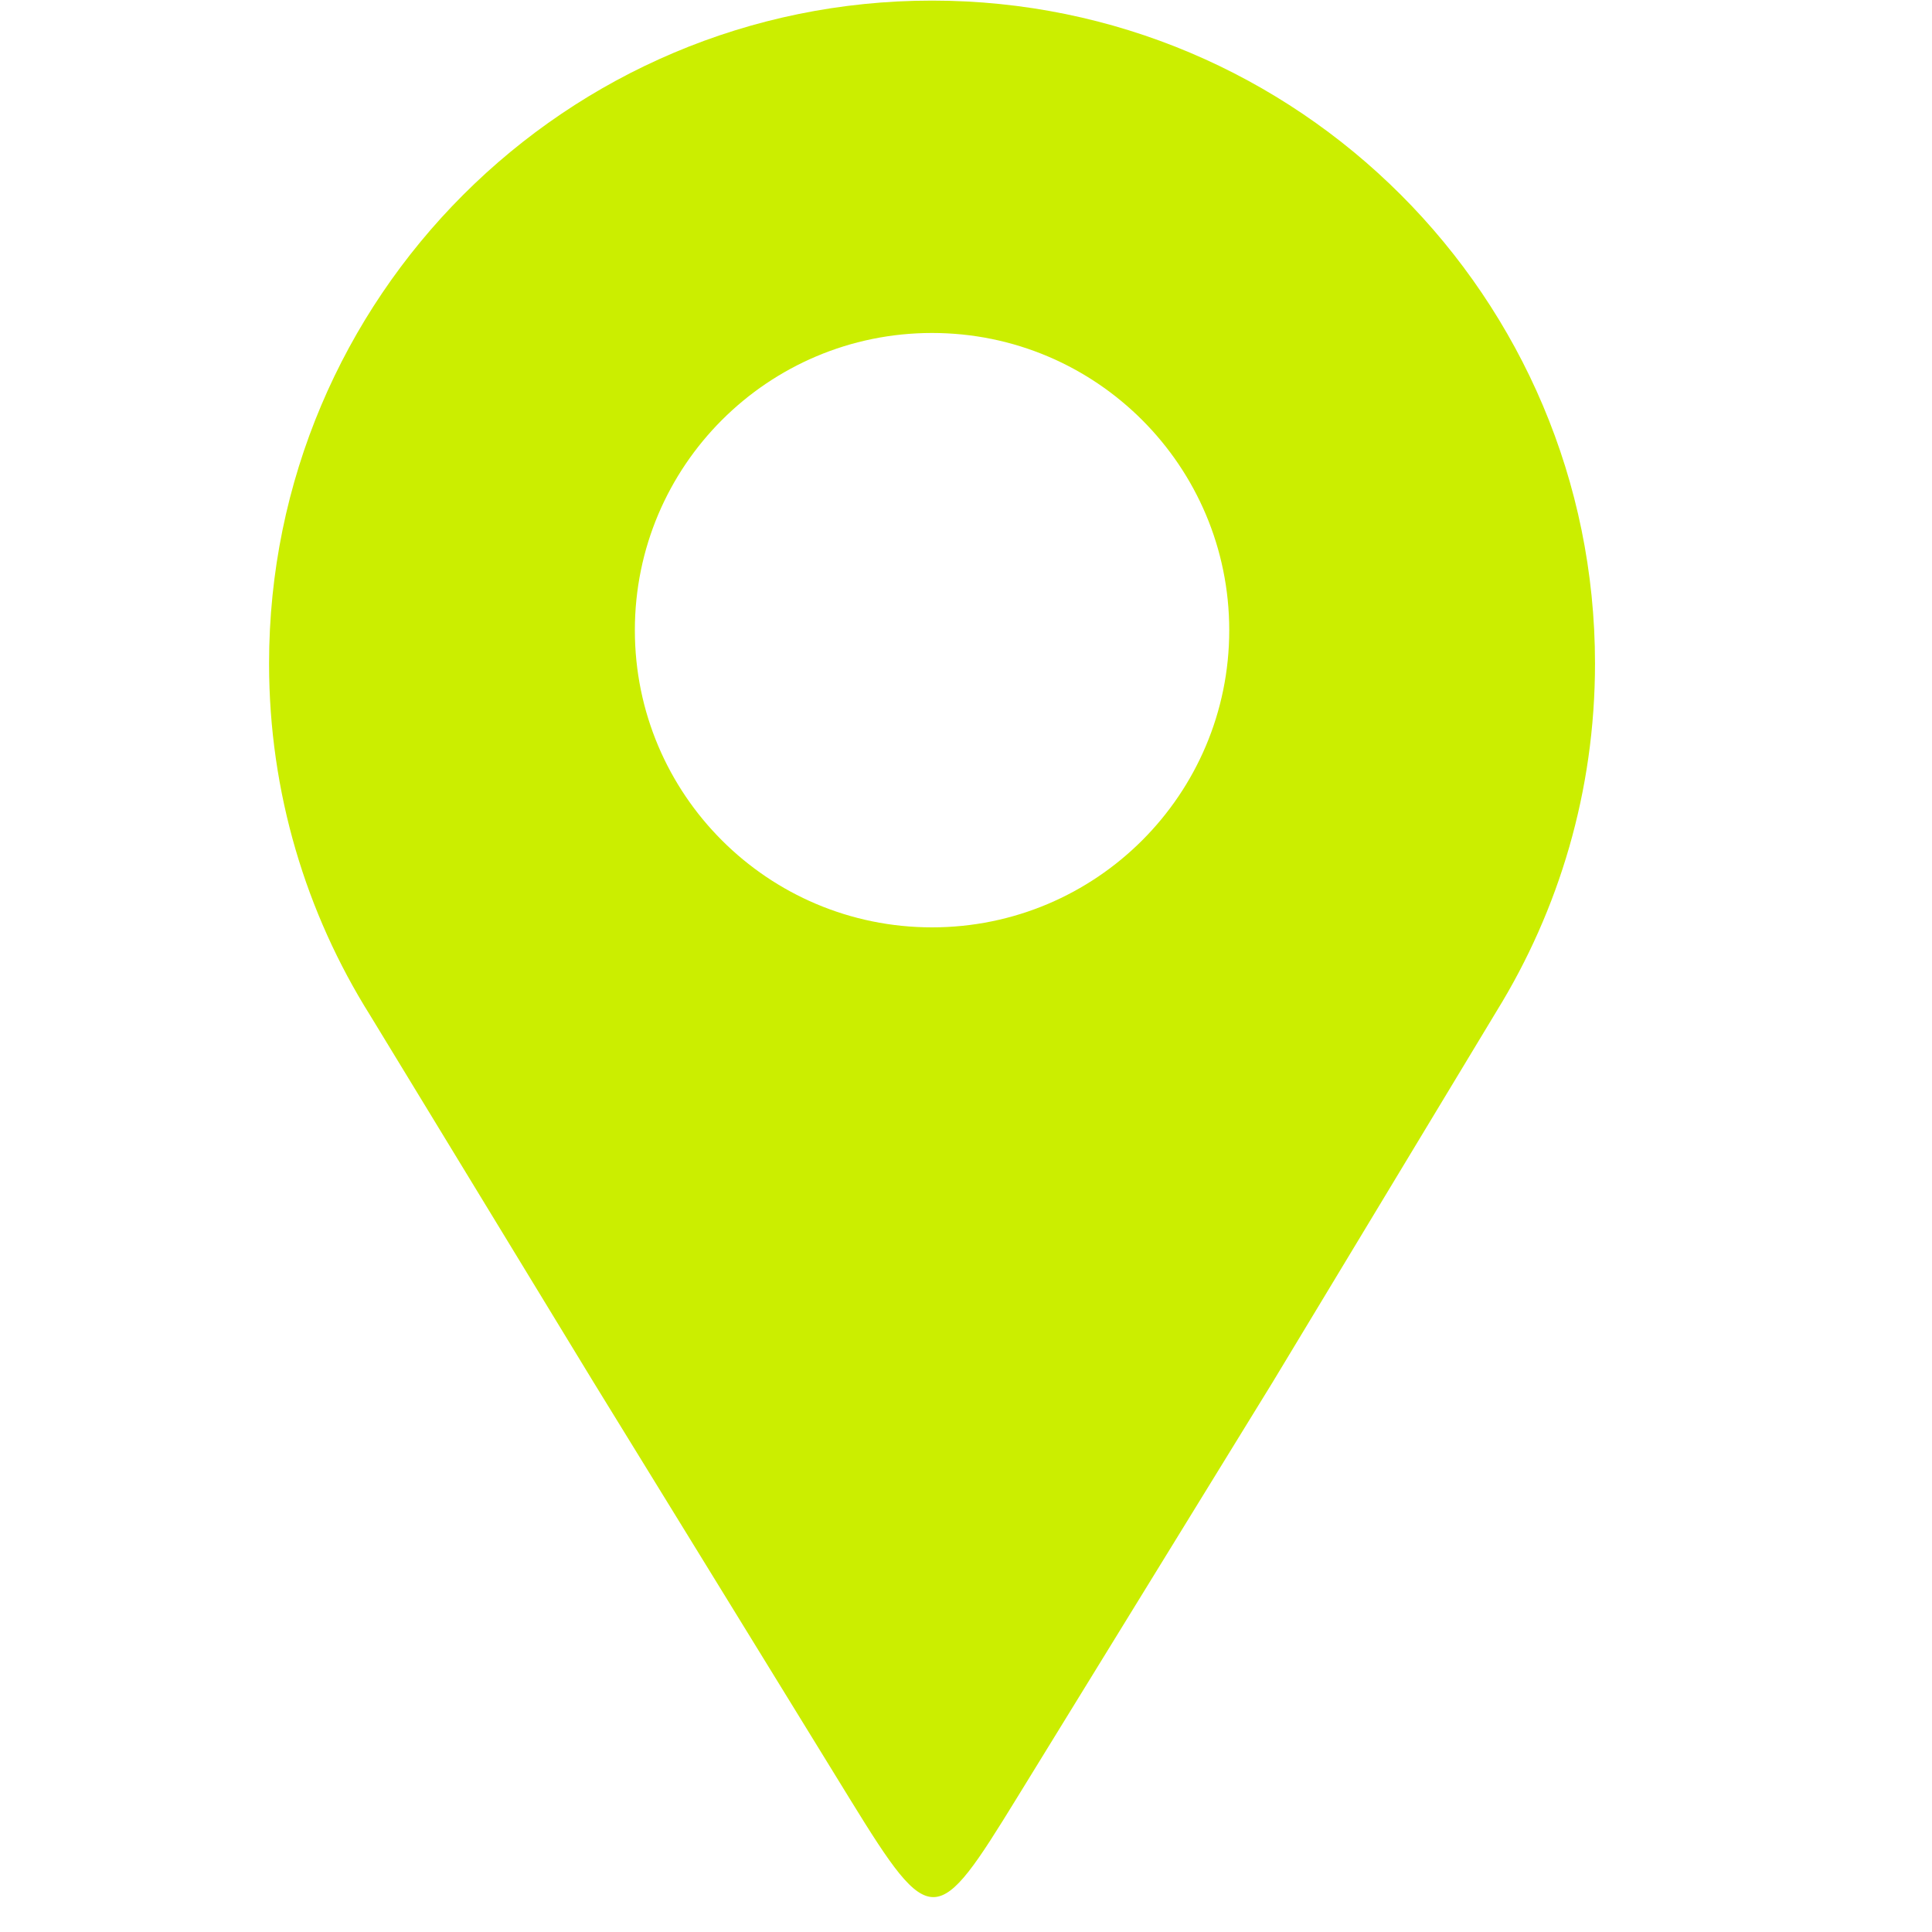 <svg xmlns="http://www.w3.org/2000/svg" xmlns:xlink="http://www.w3.org/1999/xlink" width="100" zoomAndPan="magnify" viewBox="0 0 75 75" height="100" preserveAspectRatio="xMidYMid meet" version="1.0"><defs><clipPath id="d190290f88"><path d="M 10.445 0 L 62 0 L 62 74 L 10.445 74 Z M 10.445 0 " clip-rule="nonzero"/></clipPath></defs><g clip-path="url(#d190290f88)"><path fill="#cbee00" d="M 36.18 0.023 C 50.395 0.023 61.918 11.547 61.918 25.758 C 61.918 30.703 60.52 35.324 58.102 39.246 C 55.203 44.051 52.301 48.855 49.402 53.66 C 45.871 59.398 43.012 64.047 39.48 69.789 C 36.367 74.852 36.156 74.977 33.023 69.887 C 29.512 64.172 26.555 59.371 23.043 53.66 C 20.148 48.906 17.254 44.156 14.363 39.406 C 11.883 35.449 10.445 30.773 10.445 25.758 C 10.445 11.547 21.969 0.023 36.18 0.023 Z M 36.18 12.926 C 42.555 12.926 47.719 18.094 47.719 24.465 C 47.719 30.836 42.555 36 36.18 36 C 29.809 36 24.645 30.836 24.645 24.465 C 24.645 18.094 29.809 12.926 36.18 12.926 Z M 36.18 12.926 " fill-opacity="1" fill-rule="evenodd"/></g></svg>